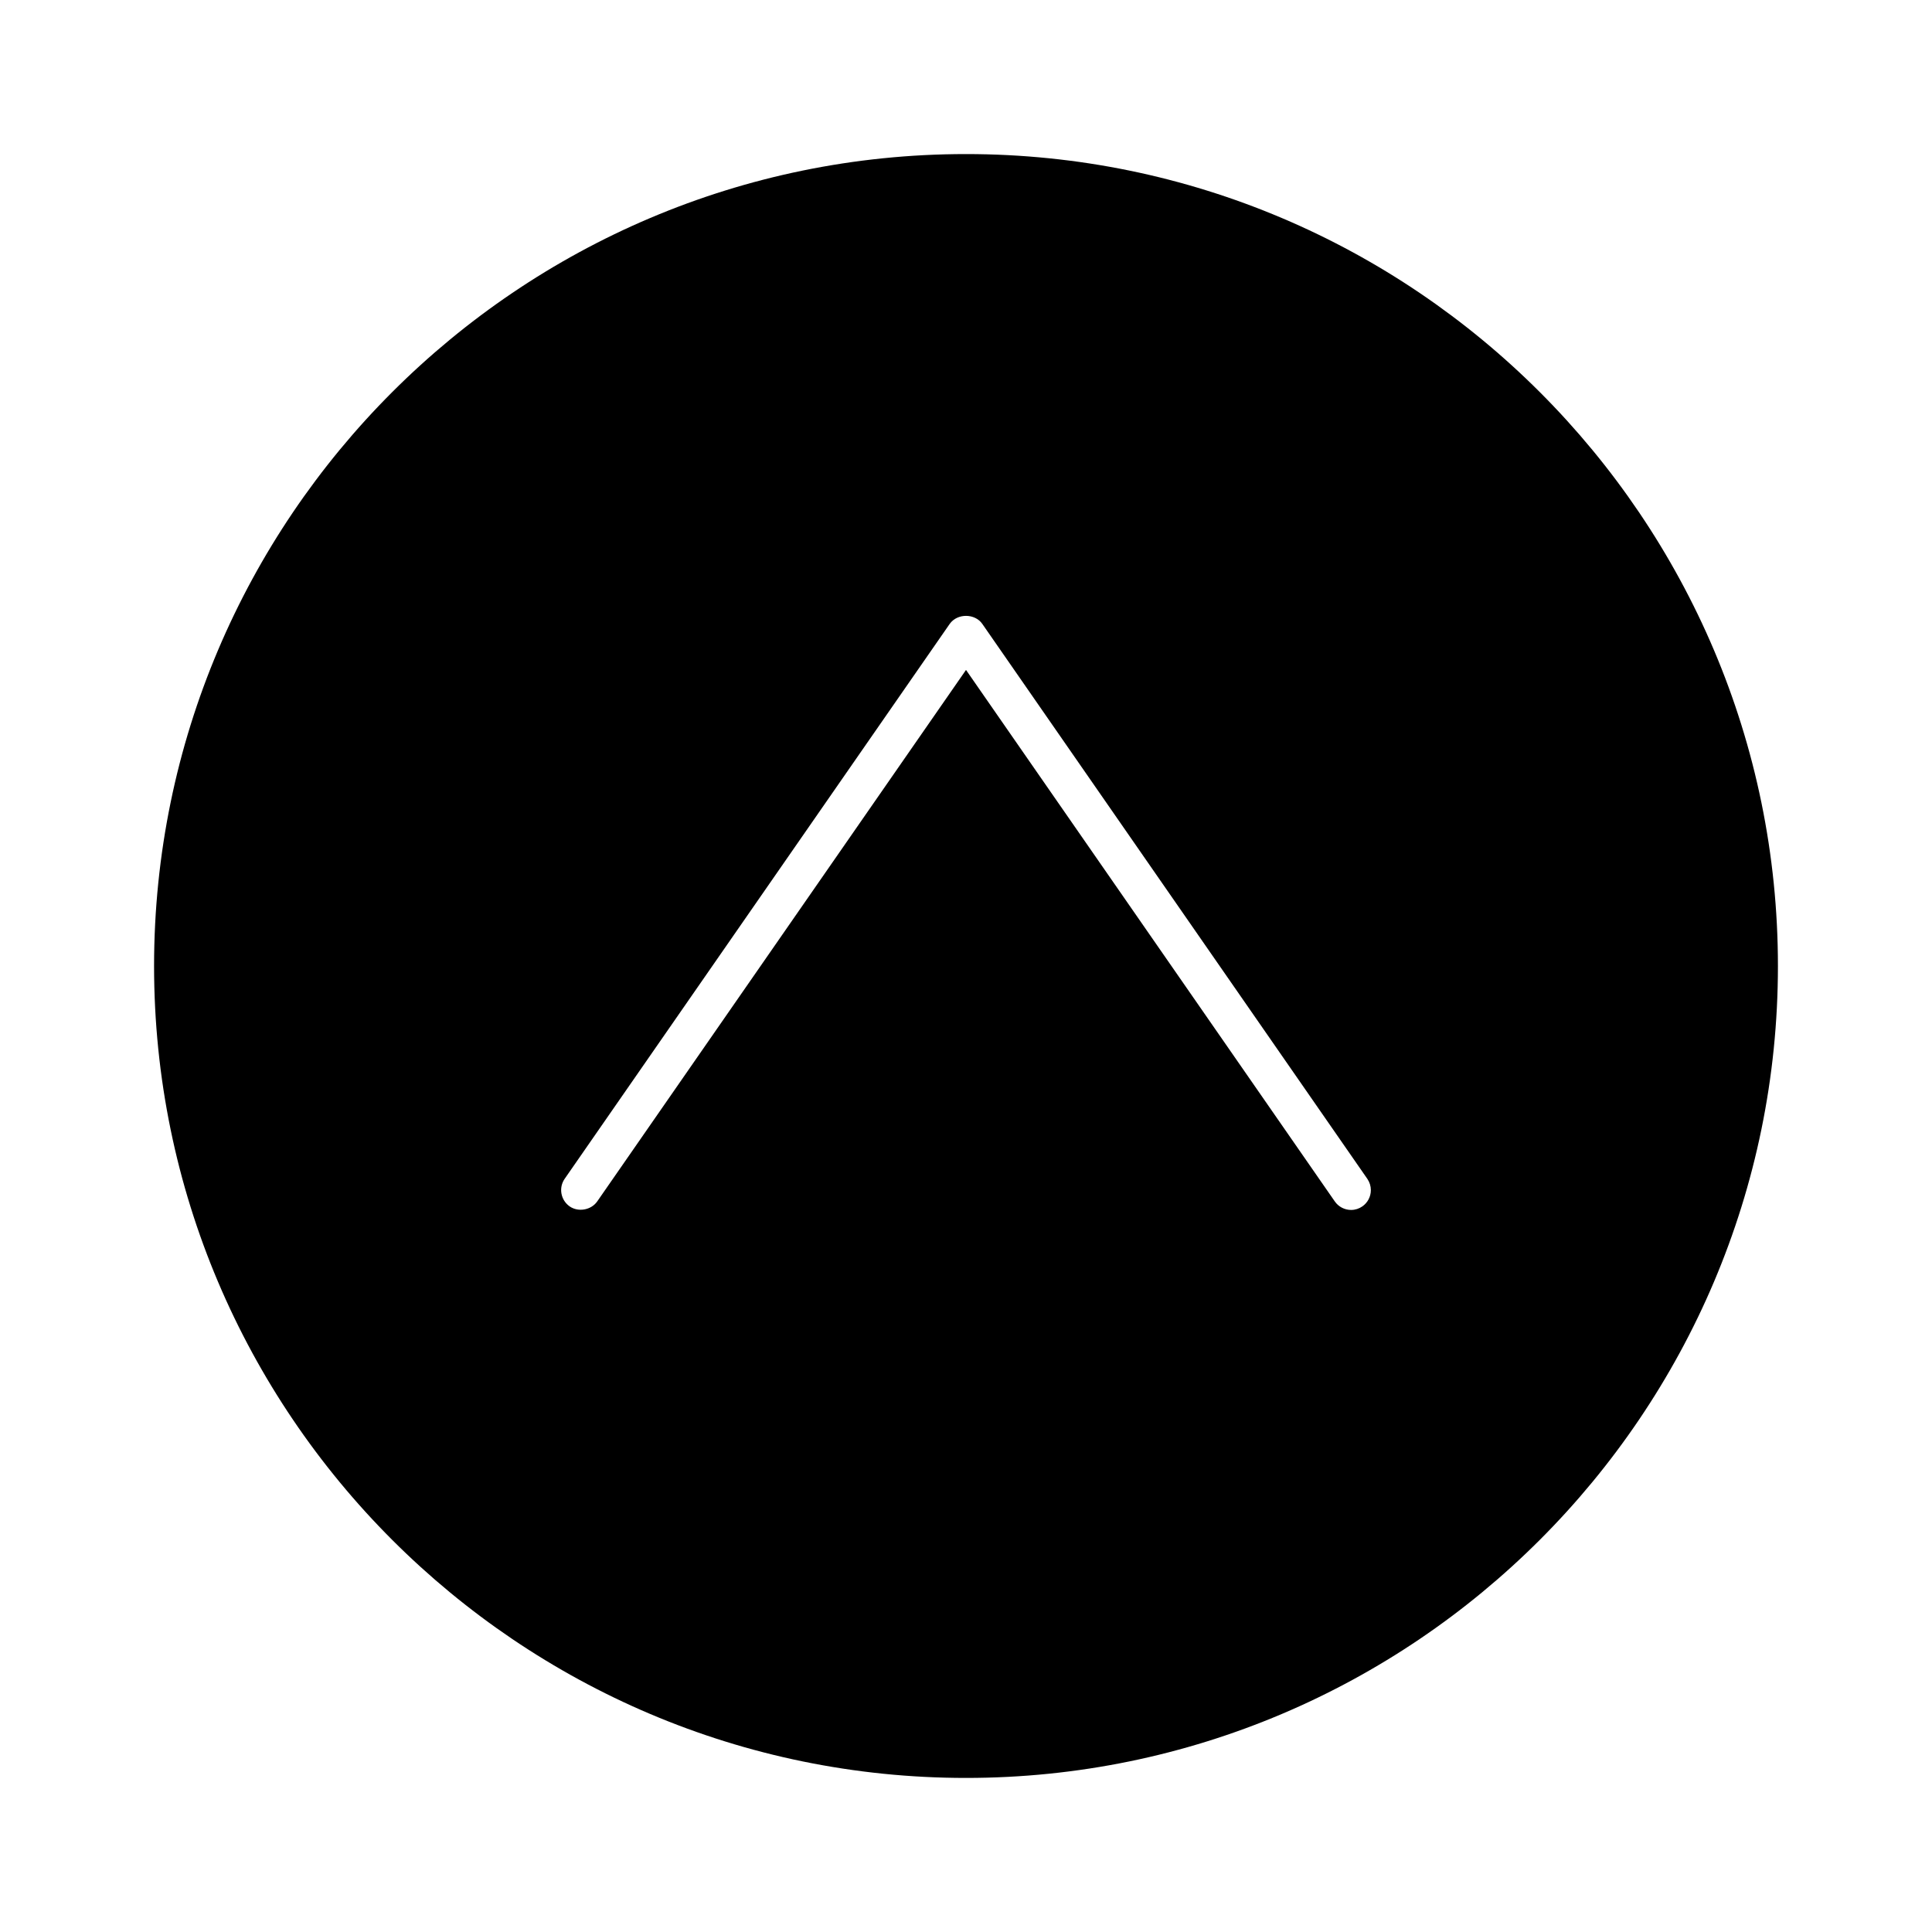<?xml version="1.0" encoding="UTF-8"?>
<!-- Uploaded to: ICON Repo, www.iconrepo.com, Generator: ICON Repo Mixer Tools -->
<svg fill="#000000" width="800px" height="800px" version="1.1" viewBox="144 144 512 512" xmlns="http://www.w3.org/2000/svg">
 <path d="m400 184.83c-118.64 0-215.17 96.527-215.17 215.17 0 118.64 96.527 215.17 215.17 215.17s215.17-96.527 215.17-215.17c0.004-118.64-96.523-215.17-215.16-215.17zm105.03 278.88c-0.871 0.609-1.906 0.938-2.981 0.938-1.715 0-3.332-0.844-4.309-2.25l-97.738-140.86-97.734 140.85c-1.59 2.289-5.008 2.914-7.301 1.324-2.387-1.676-2.969-4.949-1.324-7.316l102.04-147.06c2.012-2.852 6.688-2.809 8.637 0.004l102.04 147.07c0.609 0.891 0.93 1.922 0.93 2.984 0 1.73-0.848 3.34-2.258 4.316z"/>
</svg>